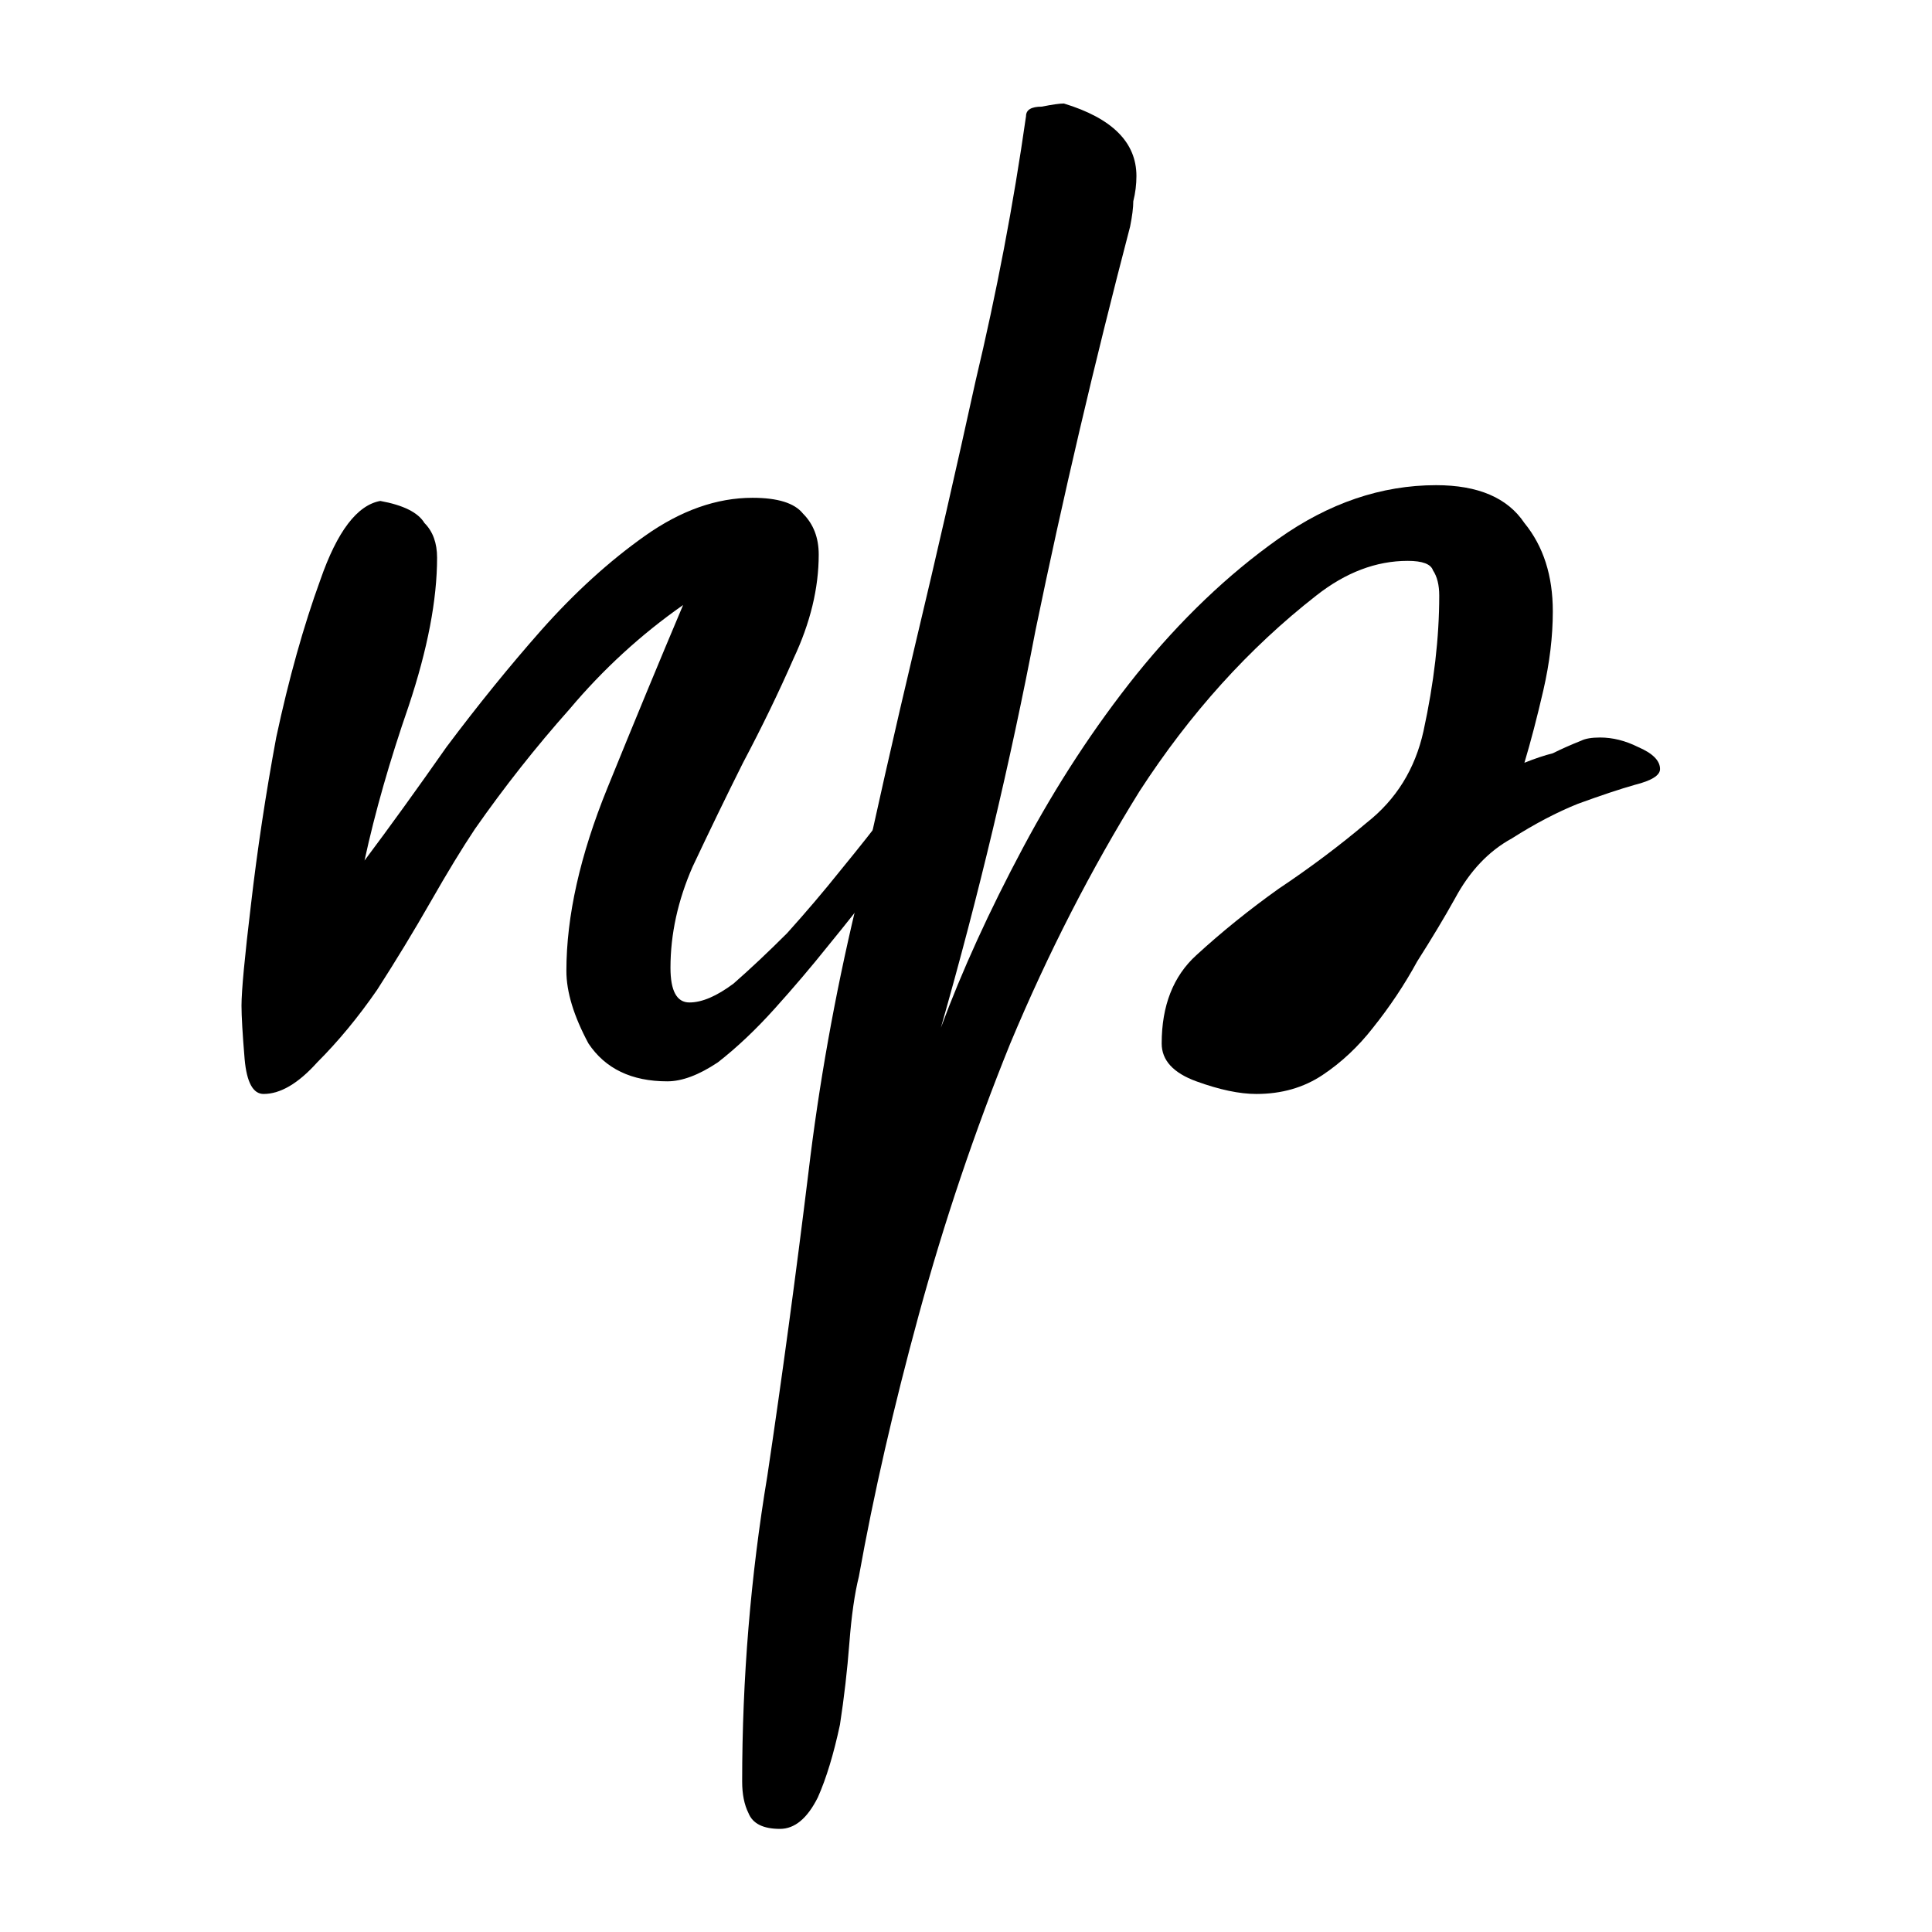 <svg width="56" height="56" viewBox="0 0 56 56" fill="none" xmlns="http://www.w3.org/2000/svg">
<path d="M45.832 21.469C45.954 21.408 46.136 21.377 46.38 21.377C46.746 21.377 47.112 21.469 47.477 21.651C47.904 21.834 48.117 22.048 48.117 22.291C48.117 22.474 47.874 22.627 47.386 22.749C46.959 22.87 46.411 23.053 45.74 23.297C45.131 23.541 44.491 23.876 43.82 24.303C43.15 24.669 42.601 25.248 42.175 26.04C41.87 26.589 41.504 27.198 41.077 27.869C40.712 28.539 40.285 29.179 39.797 29.789C39.371 30.337 38.883 30.794 38.335 31.16C37.786 31.526 37.146 31.709 36.415 31.709C35.927 31.709 35.348 31.587 34.677 31.343C34.007 31.099 33.672 30.733 33.672 30.246C33.672 29.149 34.007 28.295 34.677 27.686C35.409 27.015 36.201 26.375 37.055 25.766C37.969 25.156 38.822 24.516 39.615 23.846C40.468 23.175 41.017 22.291 41.26 21.194C41.565 19.792 41.717 18.482 41.717 17.263C41.717 16.958 41.657 16.714 41.535 16.531C41.474 16.349 41.23 16.257 40.803 16.257C39.889 16.257 39.005 16.592 38.152 17.263C36.201 18.787 34.495 20.676 33.032 22.931C31.63 25.187 30.38 27.625 29.283 30.246C28.247 32.806 27.363 35.427 26.632 38.109C25.9 40.791 25.321 43.32 24.895 45.697C24.773 46.185 24.681 46.825 24.62 47.617C24.559 48.41 24.468 49.202 24.346 49.994C24.163 50.848 23.95 51.549 23.706 52.097C23.401 52.707 23.035 53.011 22.609 53.011C22.121 53.011 21.817 52.859 21.695 52.554C21.573 52.31 21.512 52.006 21.512 51.64C21.512 48.653 21.756 45.697 22.243 42.771C22.67 39.907 23.066 36.981 23.432 33.994C23.736 31.434 24.194 28.874 24.803 26.314C25.352 23.754 25.931 21.194 26.54 18.634C27.15 16.074 27.729 13.545 28.277 11.046C28.887 8.486 29.375 5.926 29.74 3.366C29.74 3.183 29.893 3.091 30.197 3.091C30.502 3.03 30.715 3 30.837 3C32.239 3.427 32.94 4.128 32.94 5.103C32.94 5.347 32.91 5.59 32.849 5.834C32.849 6.017 32.818 6.261 32.757 6.566C31.721 10.528 30.807 14.429 30.015 18.269C29.283 22.109 28.369 25.949 27.272 29.789C27.881 28.143 28.674 26.406 29.649 24.577C30.624 22.749 31.721 21.072 32.94 19.549C34.22 17.964 35.592 16.653 37.055 15.617C38.517 14.581 40.041 14.063 41.626 14.063C42.845 14.063 43.698 14.429 44.186 15.16C44.735 15.831 45.009 16.684 45.009 17.72C45.009 18.451 44.917 19.213 44.735 20.006C44.552 20.798 44.369 21.499 44.186 22.109C44.491 21.987 44.765 21.895 45.009 21.834C45.253 21.712 45.527 21.59 45.832 21.469Z" fill="black"/>
<path d="M25.377 25.674C25.011 26.162 24.554 26.741 24.006 27.411C23.518 28.021 23 28.631 22.451 29.24C21.903 29.849 21.354 30.368 20.806 30.794C20.257 31.16 19.77 31.343 19.343 31.343C18.307 31.343 17.545 30.977 17.057 30.246C16.631 29.453 16.417 28.752 16.417 28.143C16.417 26.558 16.813 24.791 17.606 22.84C18.398 20.89 19.13 19.122 19.8 17.537C18.581 18.39 17.484 19.396 16.509 20.554C15.533 21.651 14.619 22.809 13.766 24.029C13.4 24.577 12.973 25.278 12.486 26.131C11.998 26.985 11.48 27.838 10.931 28.691C10.383 29.484 9.804 30.185 9.194 30.794C8.646 31.404 8.128 31.709 7.64 31.709C7.335 31.709 7.152 31.373 7.091 30.703C7.03 29.971 7 29.453 7 29.149C7 28.722 7.091 27.747 7.274 26.223C7.457 24.638 7.701 23.023 8.006 21.377C8.371 19.671 8.798 18.147 9.286 16.806C9.773 15.404 10.352 14.642 11.023 14.52C11.693 14.642 12.12 14.855 12.303 15.16C12.547 15.404 12.669 15.739 12.669 16.166C12.669 17.385 12.394 18.817 11.846 20.463C11.297 22.048 10.87 23.541 10.566 24.943C11.297 23.968 12.089 22.87 12.943 21.651C13.857 20.432 14.771 19.305 15.686 18.269C16.661 17.171 17.667 16.257 18.703 15.526C19.739 14.794 20.775 14.429 21.811 14.429C22.543 14.429 23.03 14.581 23.274 14.886C23.579 15.191 23.731 15.587 23.731 16.074C23.731 17.049 23.488 18.055 23 19.091C22.573 20.067 22.086 21.072 21.537 22.109C21.049 23.084 20.562 24.09 20.074 25.126C19.648 26.101 19.434 27.076 19.434 28.051C19.434 28.722 19.617 29.057 19.983 29.057C20.349 29.057 20.775 28.874 21.263 28.509C21.75 28.082 22.269 27.594 22.817 27.046C23.366 26.436 23.884 25.827 24.371 25.217C24.92 24.547 25.377 23.968 25.743 23.48C25.804 23.48 25.865 23.45 25.926 23.389C25.987 23.389 26.017 23.389 26.017 23.389C26.078 23.328 26.169 23.297 26.291 23.297C26.474 23.297 26.566 23.389 26.566 23.571C26.566 23.693 26.474 23.937 26.291 24.303C26.169 24.608 25.865 25.065 25.377 25.674Z" fill="black"/>
</svg>
